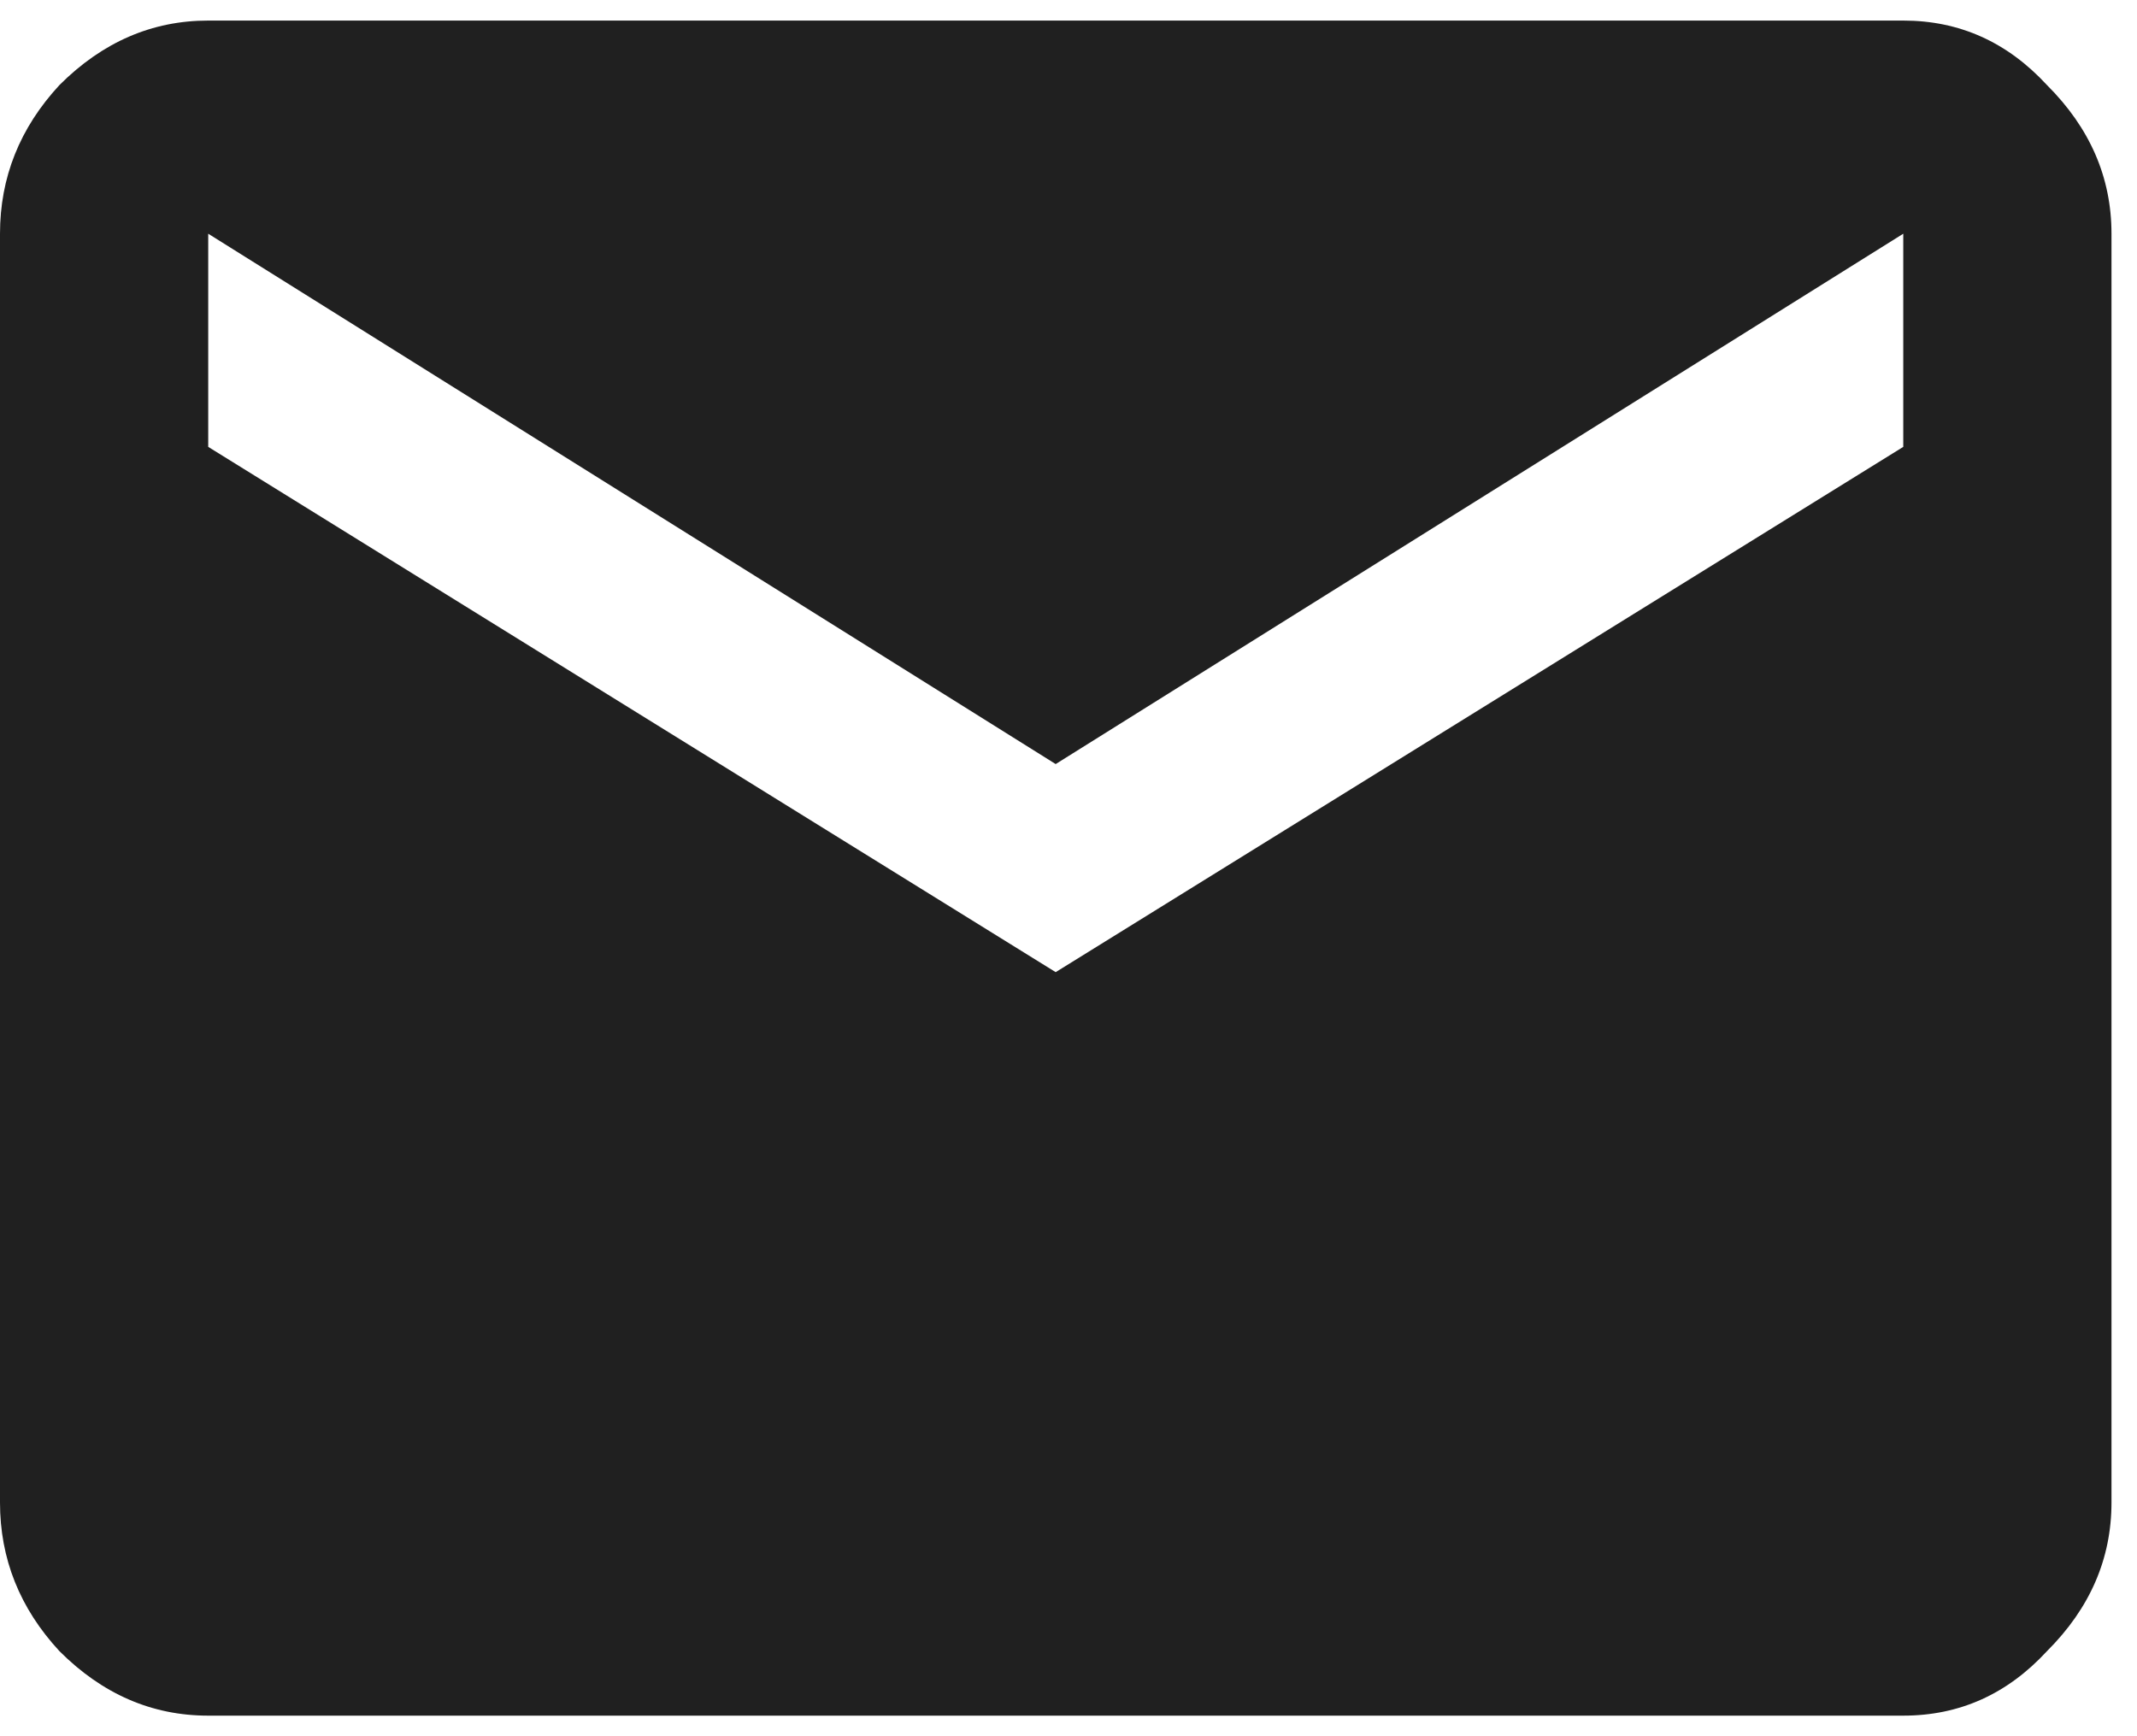 <svg width="16" height="13" viewBox="0 0 16 13" fill="none" xmlns="http://www.w3.org/2000/svg">
<path d="M14.25 3.346V1.75L7.904 5.721L1.559 1.75V3.346L7.904 7.279L14.25 3.346ZM14.25 0.154C14.671 0.154 15.029 0.315 15.326 0.637C15.648 0.958 15.809 1.329 15.809 1.75V11.25C15.809 11.671 15.648 12.042 15.326 12.363C15.029 12.685 14.671 12.846 14.25 12.846H1.559C1.138 12.846 0.767 12.685 0.445 12.363C0.148 12.042 0 11.671 0 11.25V1.75C0 1.329 0.148 0.958 0.445 0.637C0.767 0.315 1.138 0.154 1.559 0.154H14.25Z" fill="#202020"/>
</svg>
